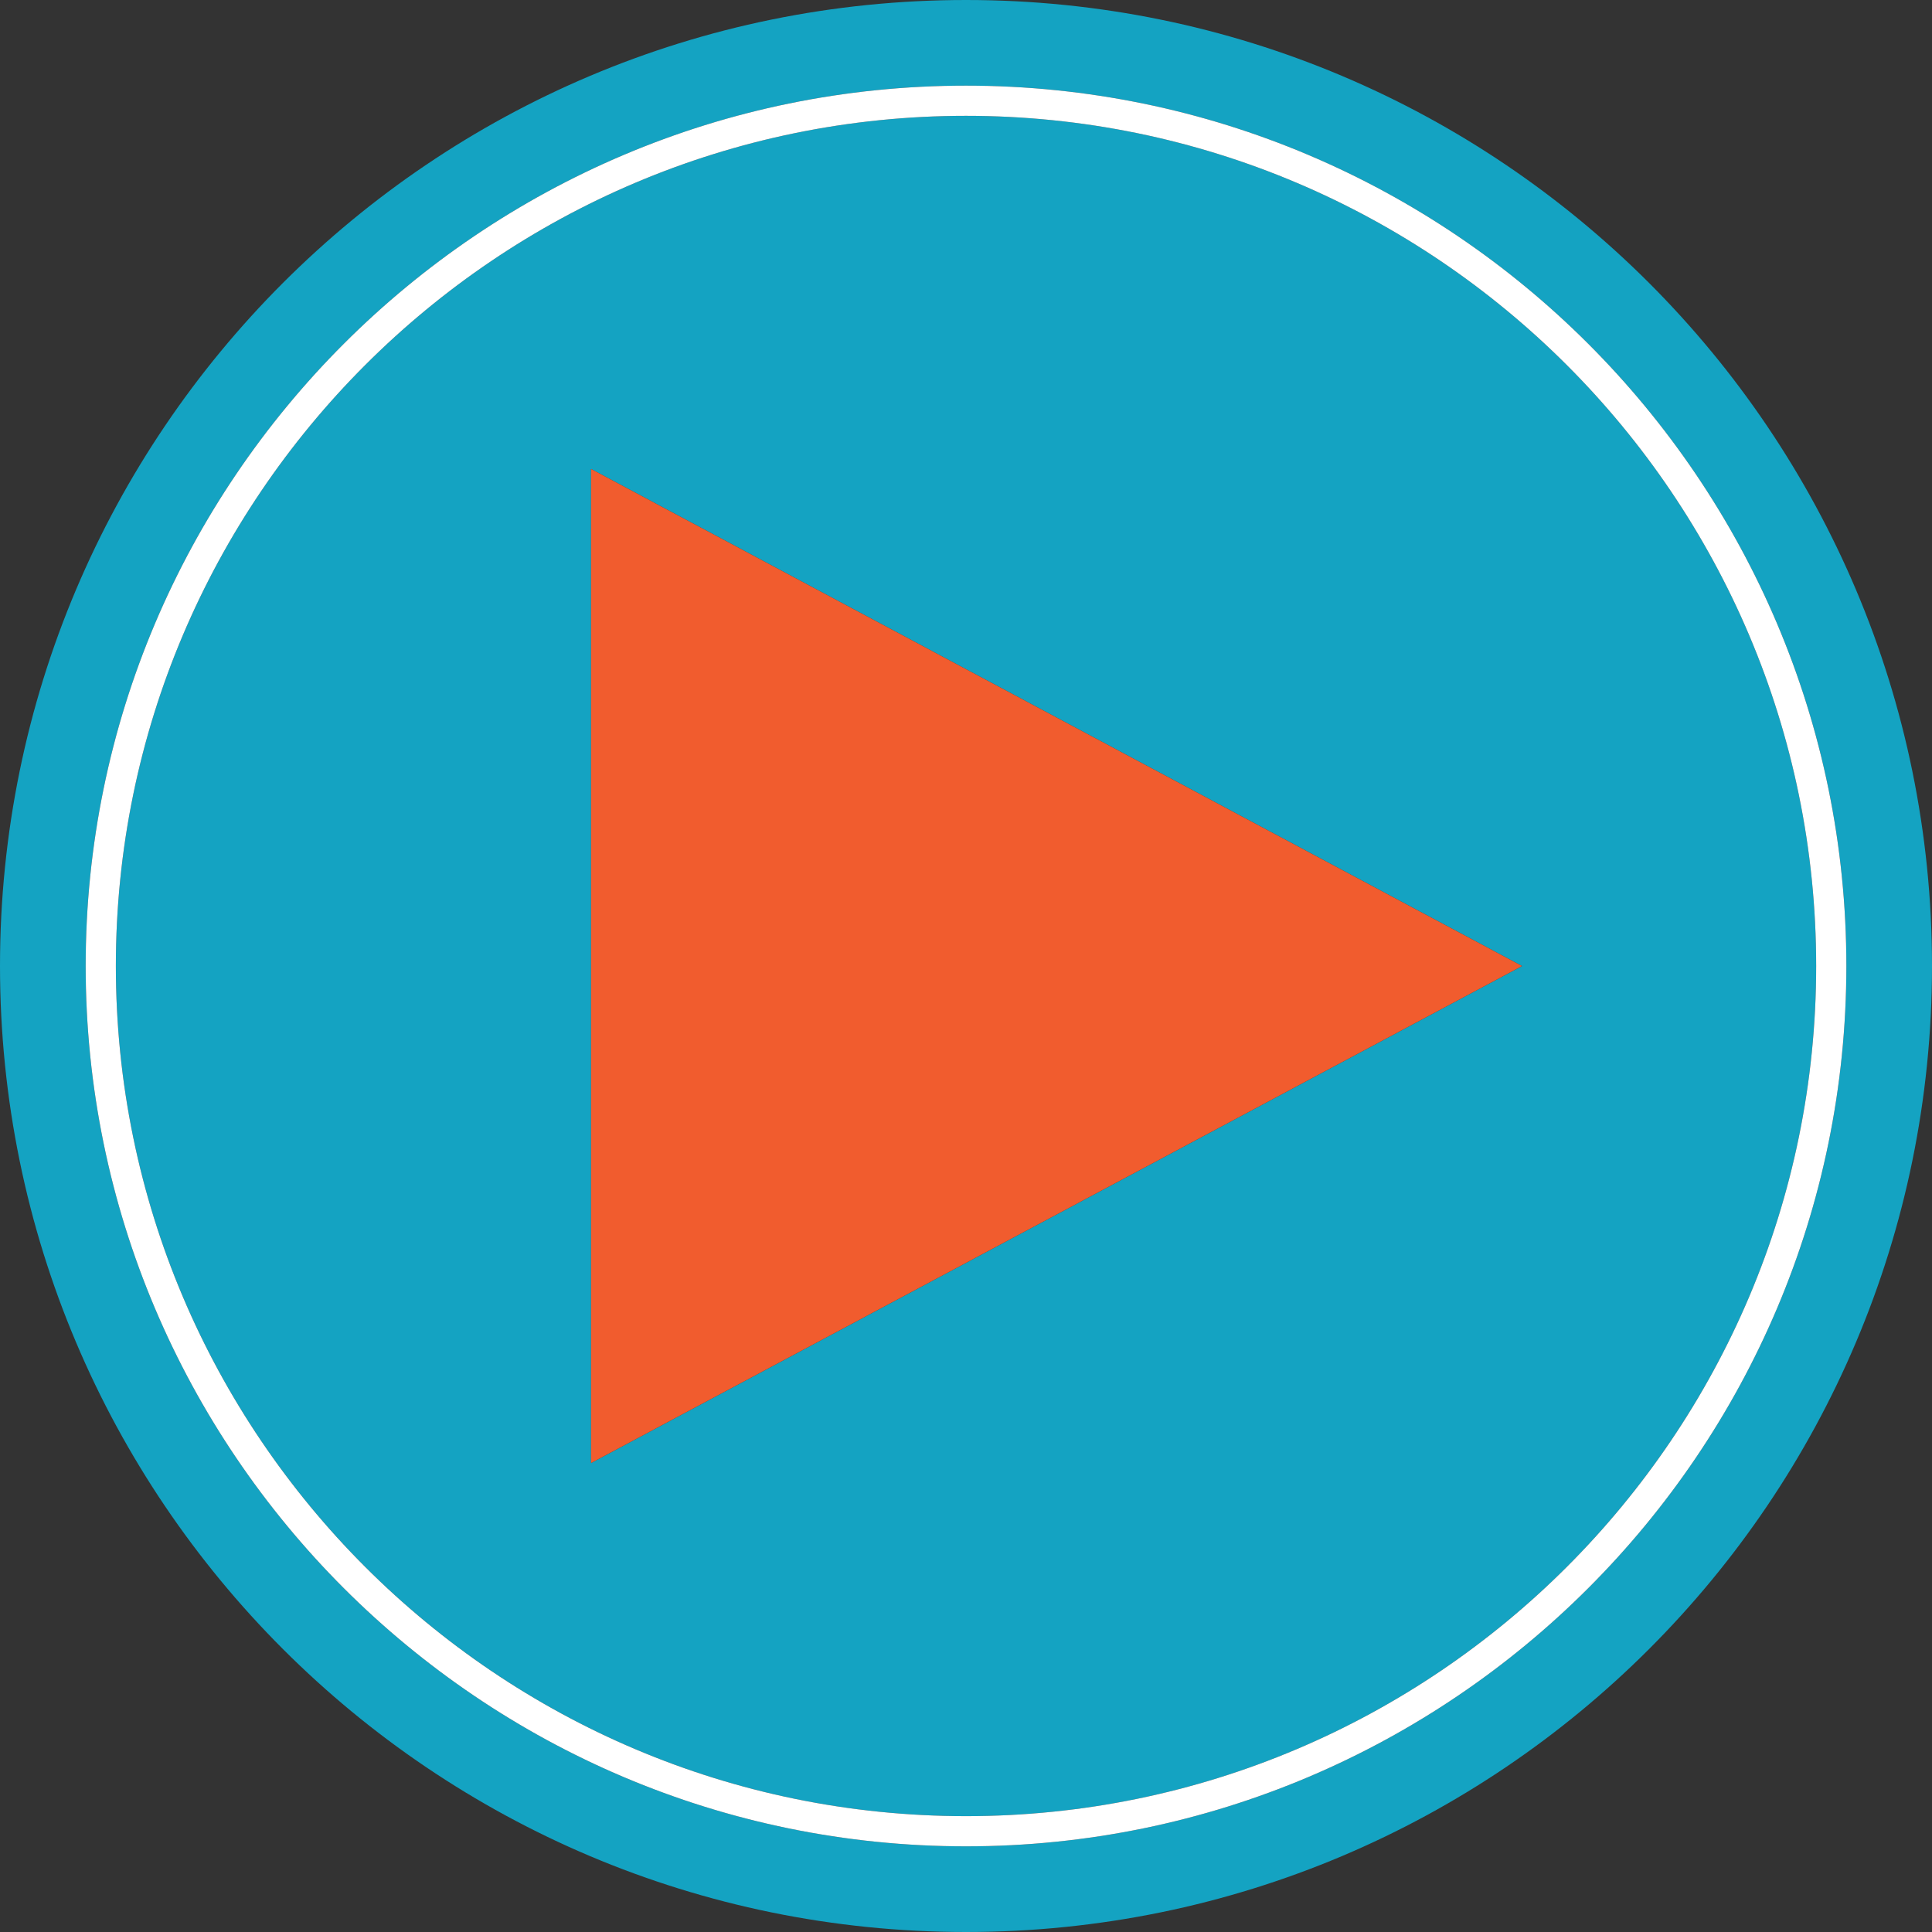 <svg width="500" height="500" viewBox="0 0 500 500" fill="none" xmlns="http://www.w3.org/2000/svg">
<rect x="0" y="0" width="500" height="500" fill="#333333" stroke="none"/>
<g clip-path="url(#clip0_41_4)">
<path d="M500 250C500 111.93 388.07 0 250 0C111.93 0 0 111.93 0 250C0 388.07 111.93 500 250 500C388.07 500 500 388.07 500 250ZM250 477.828C124.375 477.828 22.172 375.625 22.172 250C22.172 124.367 124.375 22.164 250 22.164C375.633 22.164 477.836 124.367 477.836 250C477.836 375.625 375.633 477.828 250 477.828Z" fill="#14A3C2"/>
<path d="M250 29.977C128.68 29.977 29.984 128.68 29.984 250C29.984 371.312 128.688 470.016 250 470.016C371.32 470.016 470.023 371.312 470.023 250C470.023 128.68 371.32 29.977 250 29.977ZM152.969 378.625V121.375L393.906 250.008L152.969 378.625Z" fill="#14A3C2"/>
<path d="M250 22.164C124.375 22.164 22.172 124.367 22.172 250C22.172 375.625 124.375 477.828 250 477.828C375.633 477.828 477.836 375.625 477.836 250C477.836 124.367 375.633 22.164 250 22.164ZM250 470.016C128.68 470.016 29.984 371.32 29.984 250C29.984 128.68 128.68 29.977 250 29.977C371.32 29.977 470.023 128.68 470.023 250C470.023 371.32 371.32 470.016 250 470.016Z" fill="white"/>
<path d="M152.969 378.625L393.906 250.008L152.969 121.375V378.625Z" fill="#F15C2E"/>
</g>
<defs>
<clipPath id="clip0_41_4">
<rect width="500" height="500" fill="white"/>
</clipPath>
</defs>
</svg>
